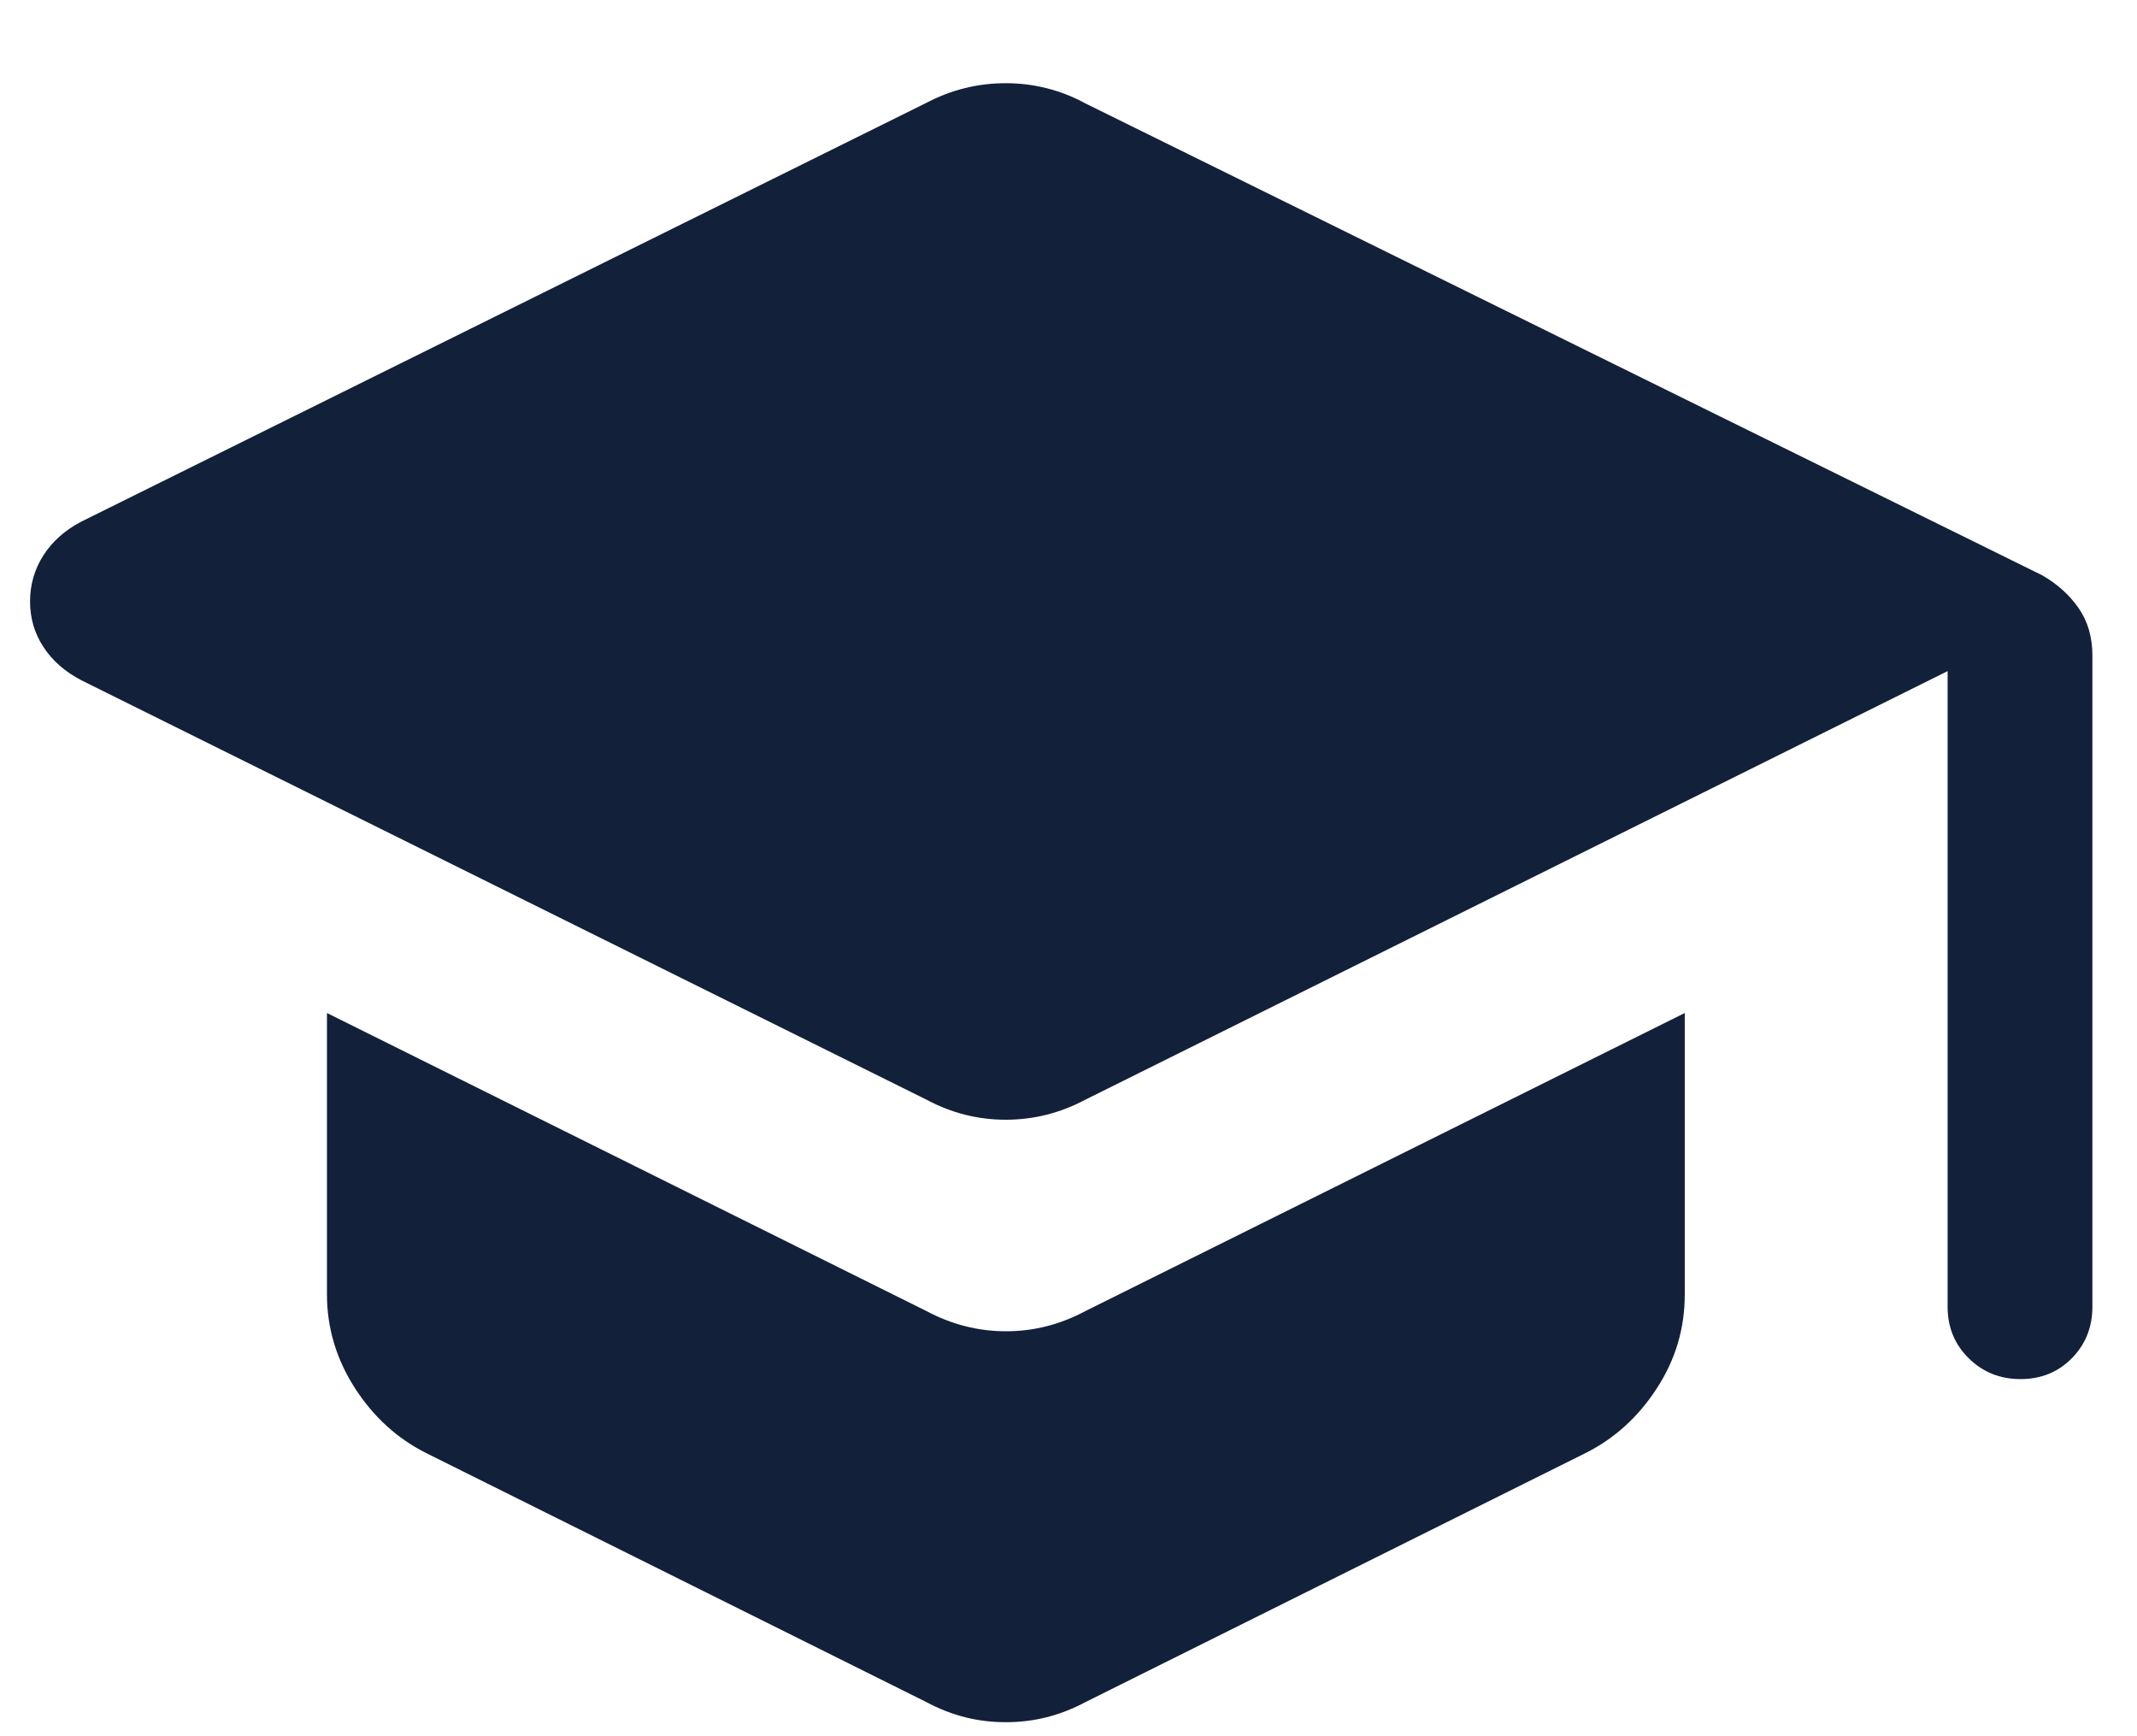 <svg width="16" height="13" viewBox="0 0 16 13" fill="none" xmlns="http://www.w3.org/2000/svg">
<path d="M14.582 9.785V5.025L8.126 8.234C7.938 8.334 7.739 8.384 7.53 8.384C7.321 8.384 7.124 8.334 6.937 8.234L0.61 5.094C0.487 5.03 0.392 4.947 0.325 4.844C0.258 4.742 0.225 4.628 0.225 4.503C0.225 4.378 0.258 4.263 0.325 4.158C0.392 4.054 0.487 3.969 0.61 3.905L6.936 0.77C7.03 0.721 7.125 0.684 7.224 0.66C7.322 0.635 7.425 0.623 7.531 0.623C7.637 0.623 7.74 0.636 7.838 0.661C7.937 0.686 8.032 0.723 8.126 0.774L15.289 4.307C15.401 4.371 15.492 4.452 15.562 4.552C15.631 4.651 15.666 4.77 15.666 4.908V9.785C15.666 9.938 15.614 10.067 15.511 10.171C15.408 10.275 15.28 10.326 15.128 10.326C14.976 10.326 14.847 10.275 14.741 10.171C14.635 10.067 14.582 9.938 14.582 9.785ZM6.937 12.745L3.193 10.881C2.975 10.772 2.796 10.609 2.657 10.393C2.518 10.176 2.448 9.943 2.448 9.692V7.585L6.937 9.817C7.125 9.917 7.323 9.968 7.532 9.968C7.741 9.968 7.939 9.917 8.126 9.817L12.614 7.585V9.693C12.614 9.946 12.545 10.18 12.405 10.395C12.266 10.61 12.087 10.772 11.869 10.881L8.126 12.745C8.032 12.795 7.935 12.833 7.836 12.858C7.737 12.883 7.635 12.895 7.531 12.895C7.427 12.895 7.325 12.883 7.226 12.858C7.127 12.833 7.03 12.795 6.937 12.745Z" fill="#12203A"/>
</svg>

